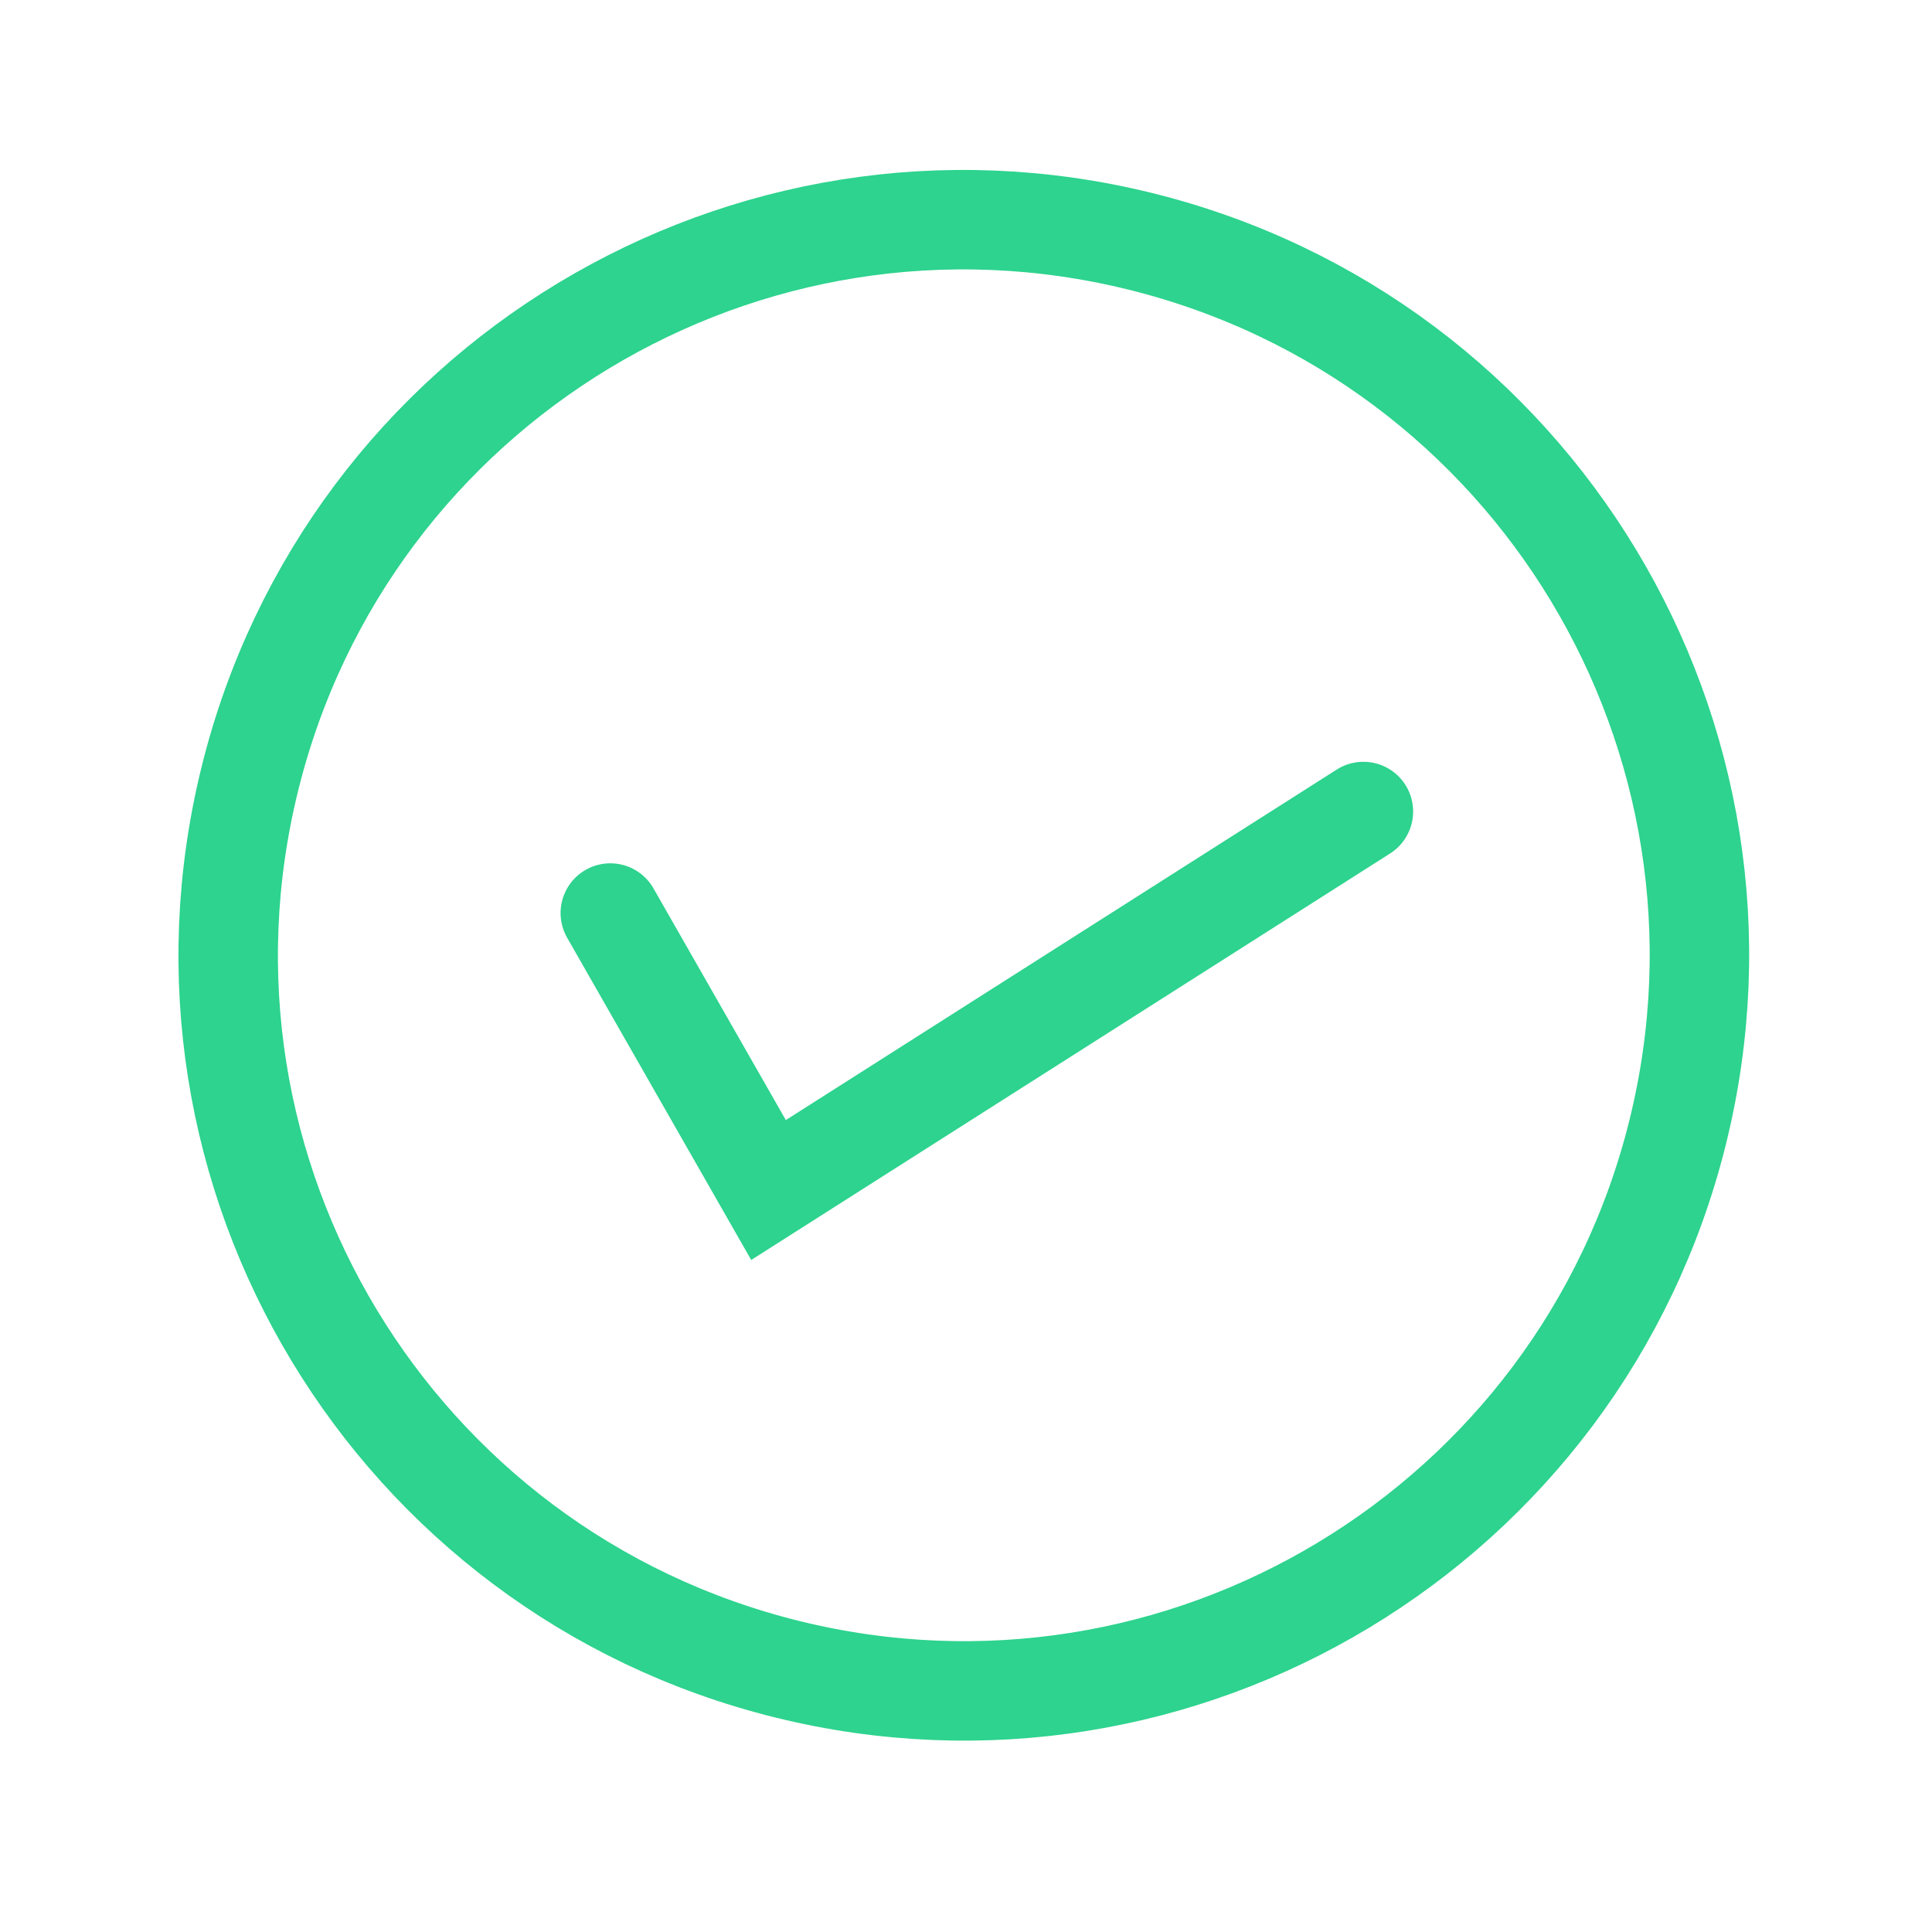 <svg width="46" height="46" viewBox="0 0 46 46" fill="none" xmlns="http://www.w3.org/2000/svg">
<path d="M39.946 26.952C37.622 36.34 28.128 42.066 18.741 39.743C9.353 37.419 3.626 27.926 5.95 18.538C8.273 9.15 17.767 3.424 27.155 5.747C36.542 8.071 42.269 17.564 39.946 26.952Z" stroke="#2DD38E" stroke-width="2.368"/>
<path d="M14.531 21.739L18.298 28.334L32.462 19.322" stroke="#2DD38E" stroke-width="2.368" stroke-linecap="round"/>
</svg>
